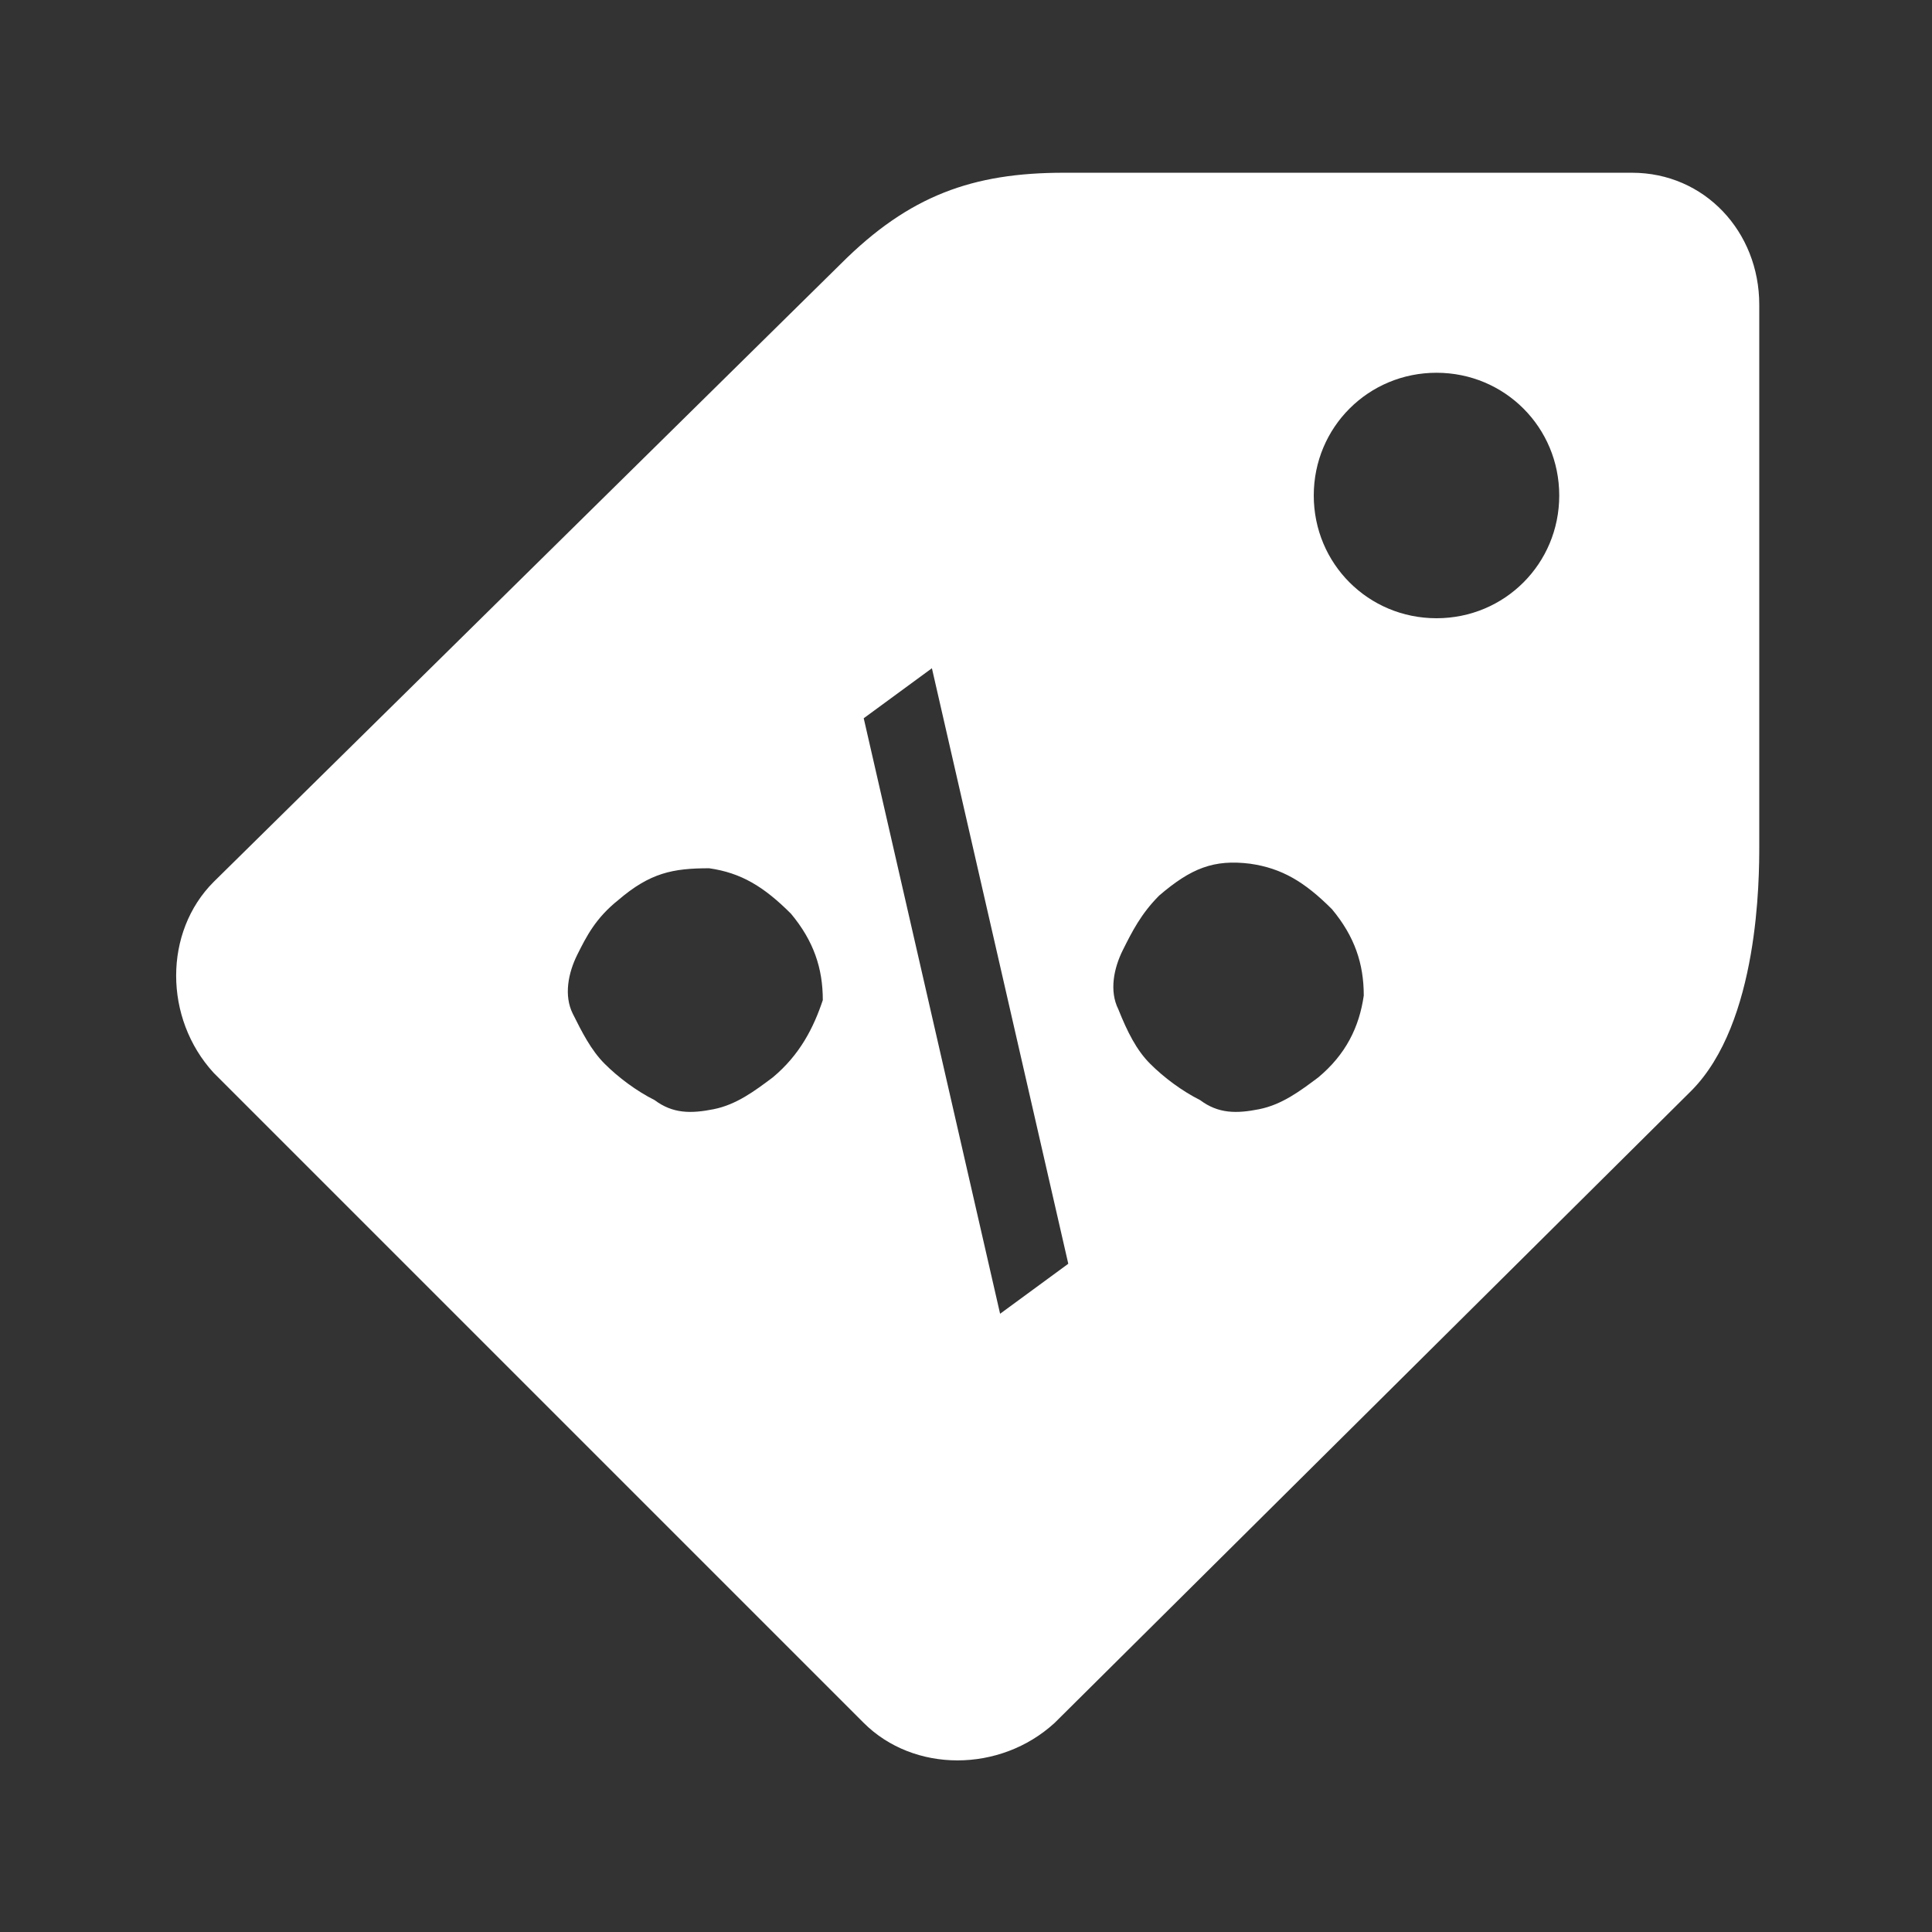 <?xml version="1.0" encoding="utf-8"?>
<!-- Generator: Adobe Illustrator 21.0.0, SVG Export Plug-In . SVG Version: 6.00 Build 0)  -->
<svg version="1.1" id="Слой_1" xmlns="http://www.w3.org/2000/svg" xmlns:xlink="http://www.w3.org/1999/xlink" x="0px" y="0px"
	 viewBox="0 0 42.5 42.5" style="enable-background:new 0 0 42.5 42.5;" xml:space="preserve">
<rect x="0" y="0" width="42.5" height="42.5" fill="#333333" stroke="none"/>
<style type="text/css">
	.st0{fill:#FFFFFF;}
</style>
<g>
	<path class="st0" d="M35.9,3.8H23.4c-2,0-3.4,0.5-4.9,2L4.7,19.4c-1.1,1.1-1.1,3,0,4.2L19,37.9c1.1,1.1,3,1.1,4.2,0l14-13.9
		c1.5-1.5,1.5-4.7,1.5-5.4V6.7C38.7,5.1,37.5,3.8,35.9,3.8z M17,23.7c-0.4,0.3-0.8,0.6-1.3,0.7c-0.5,0.1-0.9,0.1-1.3-0.2
		c-0.4-0.2-0.8-0.5-1.1-0.8c-0.3-0.3-0.5-0.7-0.7-1.1c-0.2-0.4-0.1-0.9,0.1-1.3c0.2-0.4,0.4-0.8,0.9-1.2c0.7-0.6,1.2-0.7,2-0.7
		c0.7,0.1,1.2,0.4,1.8,1c0.5,0.6,0.7,1.2,0.7,1.9C17.9,22.6,17.6,23.2,17,23.7z M22,28.9l-3-13.1l1.5-1.1l3,13.1L22,28.9z M29,23.7
		c-0.4,0.3-0.8,0.6-1.3,0.7c-0.5,0.1-0.9,0.1-1.3-0.2c-0.4-0.2-0.8-0.5-1.1-0.8c-0.3-0.3-0.5-0.7-0.7-1.2c-0.2-0.4-0.1-0.9,0.1-1.3
		c0.2-0.4,0.4-0.8,0.8-1.2c0.7-0.6,1.2-0.8,2-0.7c0.7,0.1,1.2,0.4,1.8,1c0.5,0.6,0.7,1.2,0.7,1.9C29.9,22.6,29.6,23.2,29,23.7z
		 M31.6,13.6c-1.5,0-2.7-1.2-2.7-2.7s1.2-2.7,2.7-2.7c1.5,0,2.7,1.2,2.7,2.7S33.1,13.6,31.6,13.6z"/>
</g>
</svg>
